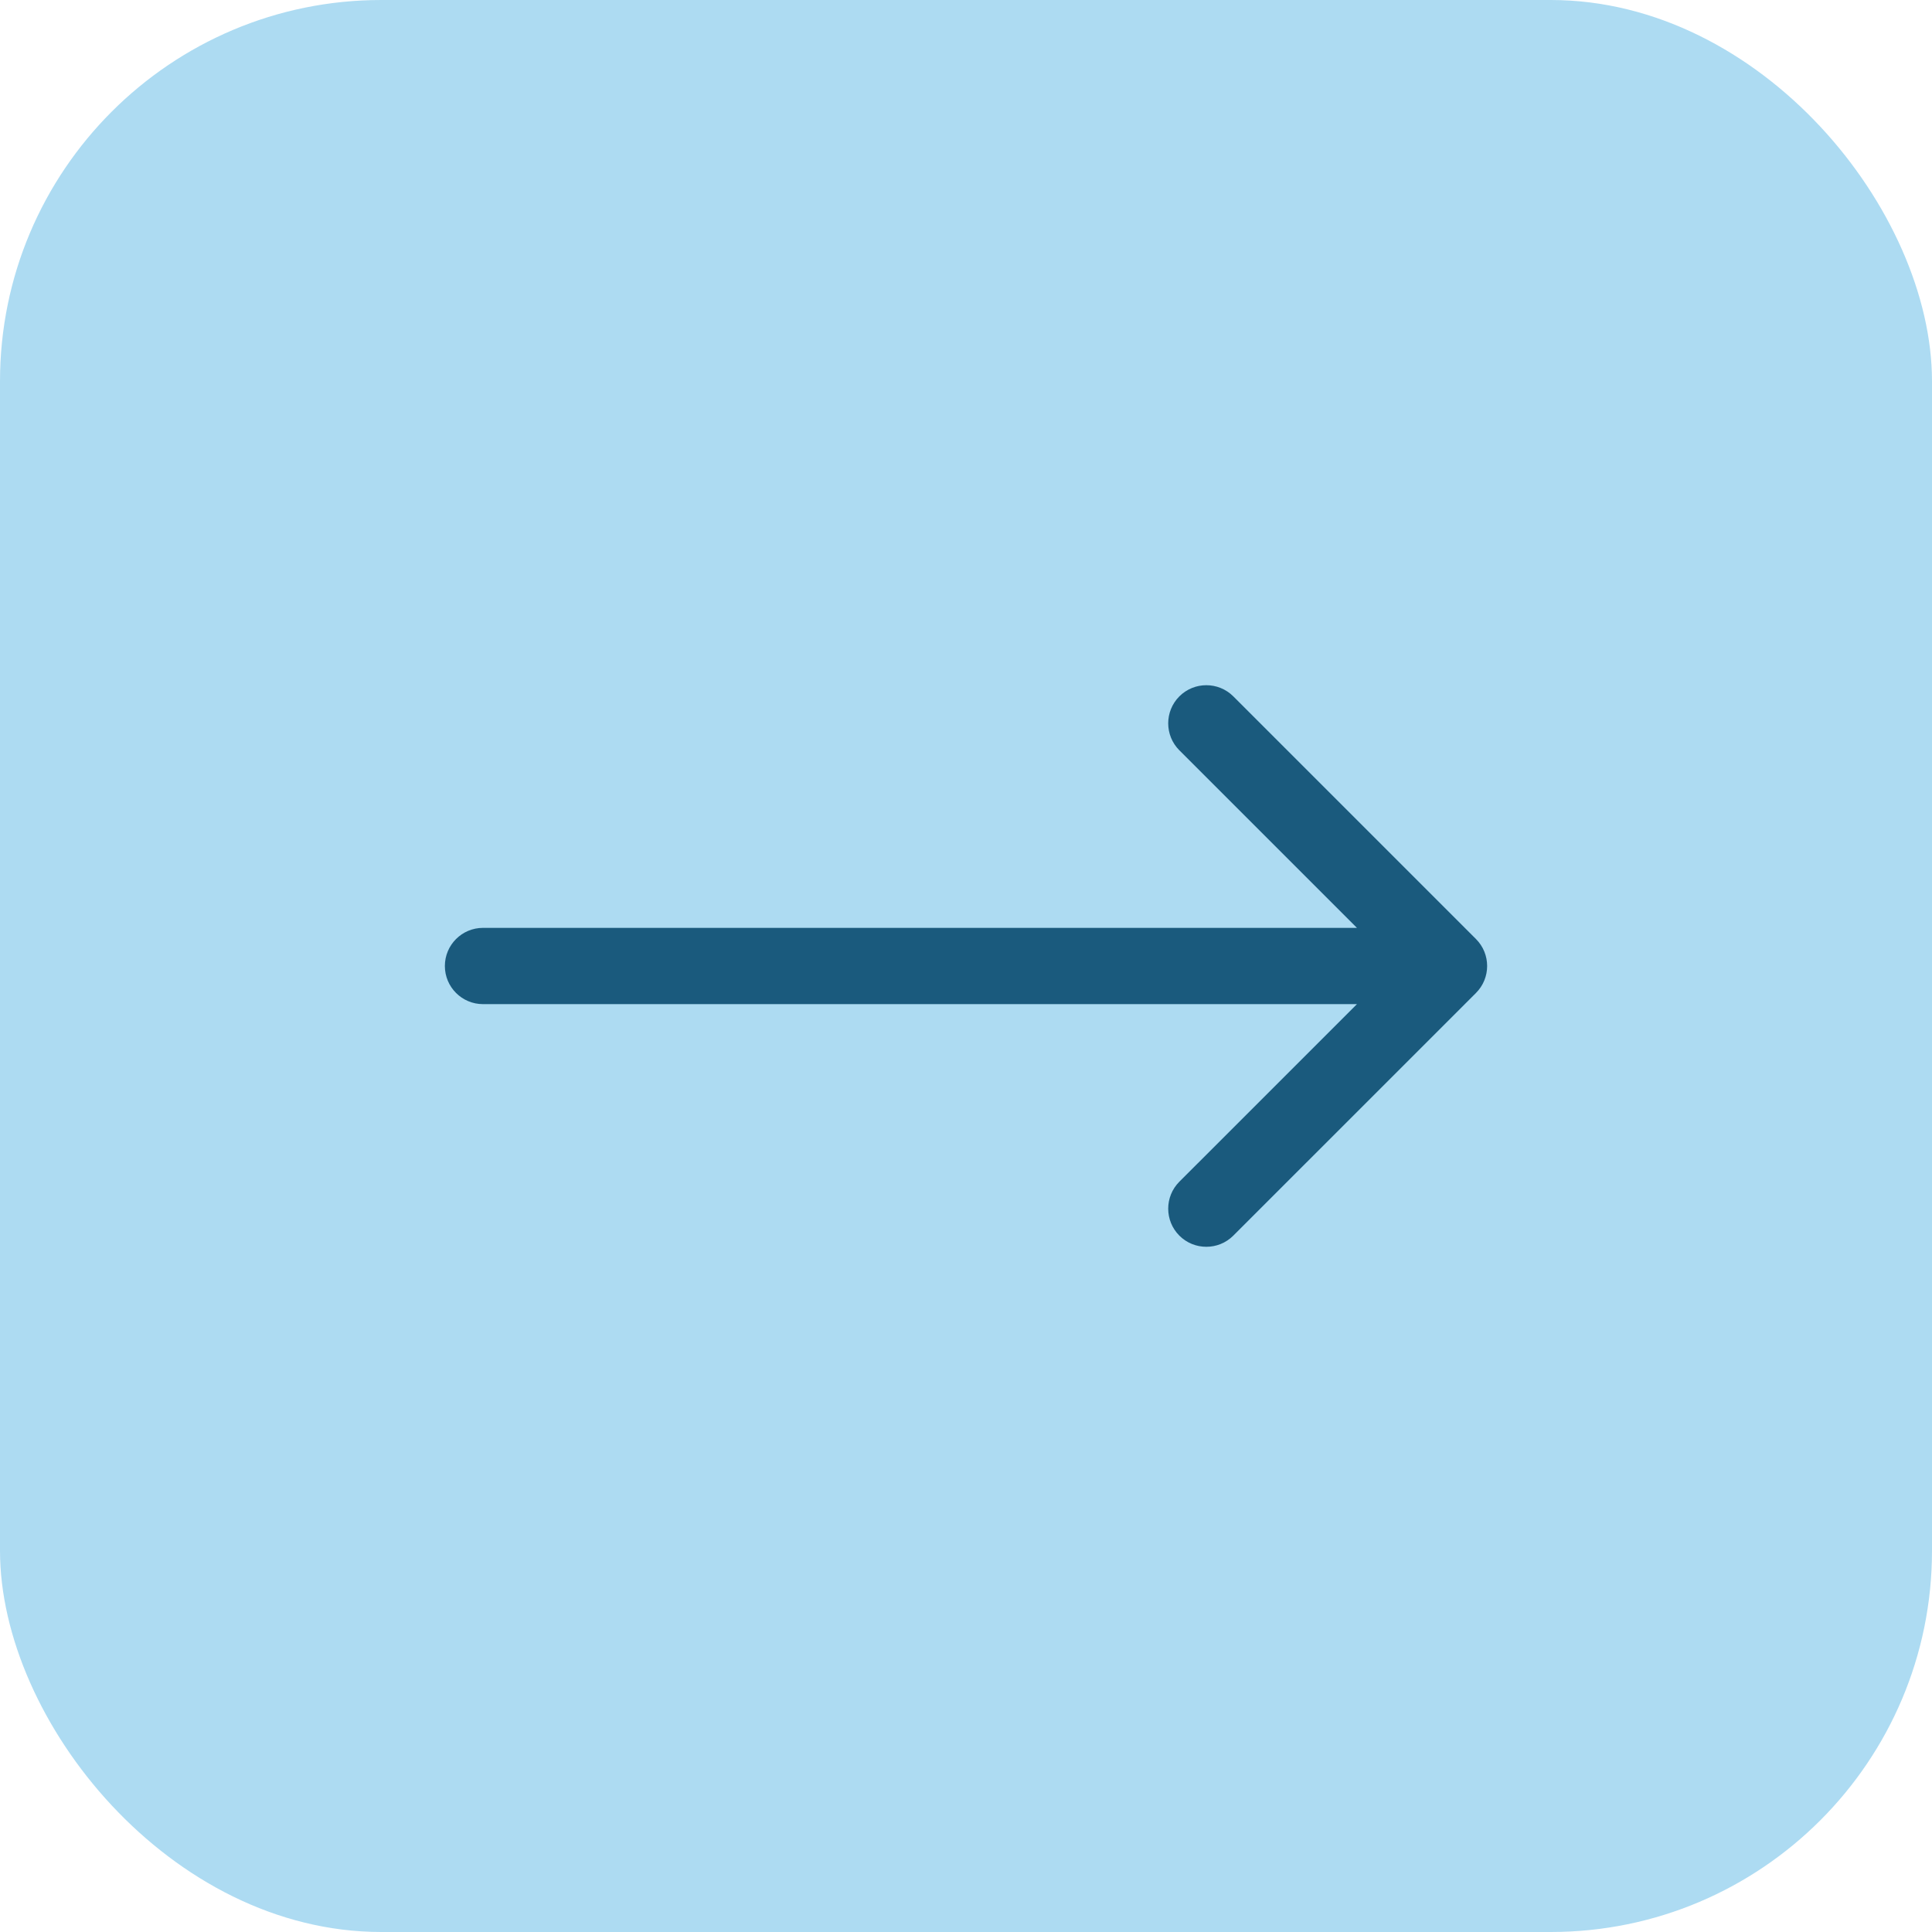 <?xml version="1.0" encoding="UTF-8"?> <svg xmlns="http://www.w3.org/2000/svg" width="76" height="76" viewBox="0 0 76 76" fill="none"><rect width="76" height="76" rx="15" fill="#ADDBF2"></rect><path d="M19 36.5C18.172 36.5 17.5 37.172 17.5 38C17.5 38.828 18.172 39.5 19 39.5V38V36.5ZM58.061 39.061C58.647 38.475 58.647 37.525 58.061 36.939L48.515 27.393C47.929 26.808 46.979 26.808 46.393 27.393C45.808 27.979 45.808 28.929 46.393 29.515L54.879 38L46.393 46.485C45.808 47.071 45.808 48.021 46.393 48.607C46.979 49.192 47.929 49.192 48.515 48.607L58.061 39.061ZM19 38V39.5H57V38V36.5H19V38Z" fill="#1A5A7D"></path></svg> 